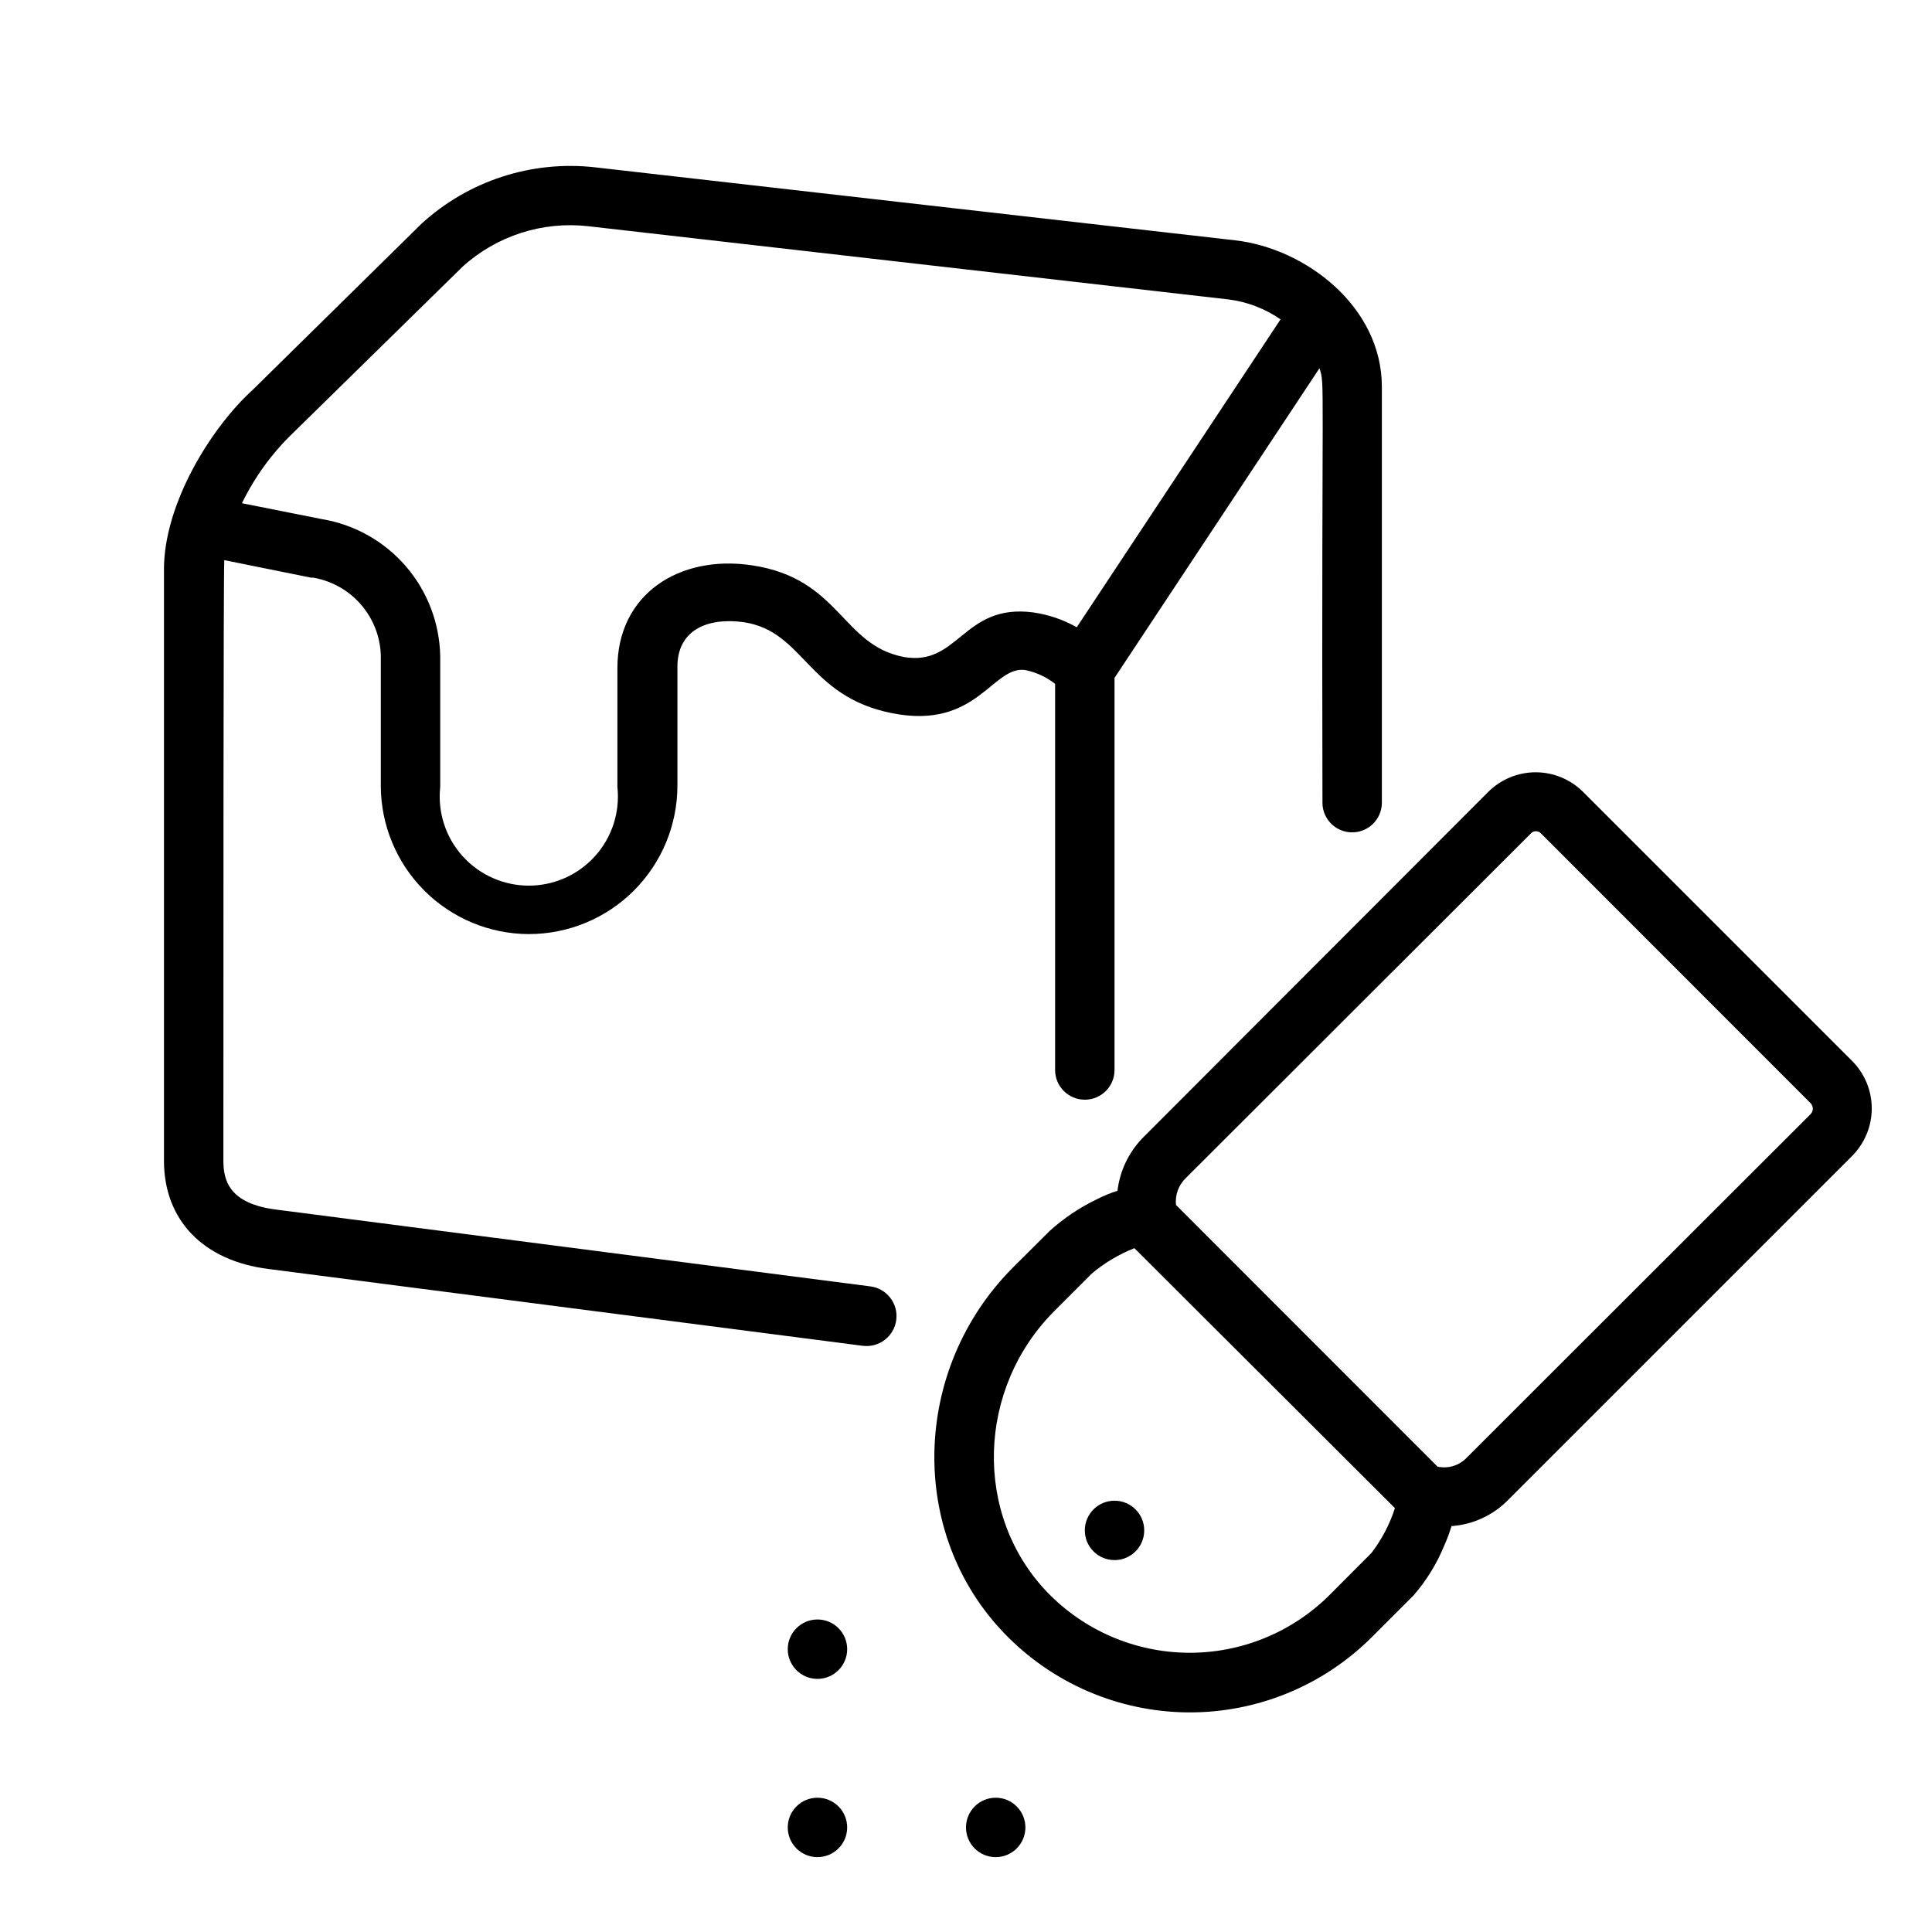 <?xml version="1.0" encoding="UTF-8"?>
<!-- Uploaded to: ICON Repo, www.svgrepo.com, Generator: ICON Repo Mixer Tools -->
<svg fill="#000000" width="800px" height="800px" version="1.1" viewBox="144 144 512 512" xmlns="http://www.w3.org/2000/svg">
 <g>
  <path d="m284.16 391.54c10.441 0 20.453-4.144 27.832-11.527 7.383-7.383 11.531-17.395 11.531-27.832v-31.488c0-9.84 8.109-13.105 17.555-11.809 16.137 2.402 16.848 19.68 39.359 24.129 22.516 4.449 26.488-12.594 35.227-11.453 2.894 0.59 5.617 1.844 7.949 3.66v102.34c0 4.348 3.527 7.871 7.875 7.871 4.348 0 7.871-3.523 7.871-7.871v-103.91l54.316-82.066c1.496 4.801 0.512 0 0.789 115.13h-0.004c0 4.348 3.527 7.871 7.875 7.871 4.348 0 7.871-3.523 7.871-7.871v-110.21c0-21.215-20.152-36.645-38.809-38.809l-169.8-19.363c-16.699-1.863-33.395 3.559-45.816 14.879l-44.711 44.004c-11.375 10.312-23.617 30.504-23.617 47.625v156.77c0 15.742 10.391 26.527 27.75 28.695l157.44 20.348v-0.004c4.348 0.555 8.32-2.519 8.875-6.867 0.555-4.348-2.519-8.32-6.867-8.875l-157.44-20.348c-12.438-1.574-14.012-7.676-14.012-12.949 0-52.309 0-155.08 0.234-159.17l22.984 4.644h0.551l0.004-0.004c4.894 0.832 9.352 3.324 12.621 7.062 3.269 3.734 5.152 8.484 5.324 13.445v34.637c0.012 10.414 4.148 20.395 11.504 27.766 7.352 7.371 17.328 11.523 27.738 11.555zm-54.867-109.97-21.176-4.211c3.398-6.988 8.008-13.32 13.621-18.695l44.871-44.004h-0.004c9.047-8.188 21.18-12.086 33.301-10.707l169.72 19.406h-0.004c4.938 0.633 9.648 2.441 13.738 5.273l-54.004 81.594c-3.59-2.019-7.527-3.356-11.609-3.938-18.539-2.402-19.68 14.445-34.281 11.809-16.453-3.188-16.848-20.781-40.188-24.285-19.207-2.875-35.66 7.598-35.66 27.238v31.488c0.723 6.668-1.422 13.328-5.902 18.32-4.481 4.988-10.871 7.844-17.578 7.844s-13.098-2.856-17.574-7.844c-4.481-4.992-6.625-11.652-5.902-18.32v-34.637c-0.16-8.77-3.383-17.203-9.113-23.84-5.731-6.637-13.605-11.059-22.258-12.492z"/>
  <path d="m634.86 425.19-71.281-71.281c-3.34-3.356-7.879-5.246-12.613-5.246s-9.277 1.891-12.617 5.246l-91.117 91.238c-3.934 3.856-6.434 8.938-7.086 14.406-1.891 0.613-3.734 1.379-5.508 2.281-4.539 2.188-8.742 5.008-12.477 8.387l-9.684 9.645c-26.883 26.922-27.945 70.453-2.281 97.023l-0.004-0.004c12.707 13.207 30.195 20.742 48.52 20.914 18.324 0.168 35.949-7.043 48.898-20.008l11.059-11.059v-0.004c3.402-3.941 6.141-8.406 8.109-13.223 0.734-1.652 1.367-3.348 1.891-5.078 5.656-0.395 10.977-2.844 14.957-6.887l91.238-91.238h-0.004c3.312-3.34 5.172-7.852 5.172-12.555s-1.859-9.219-5.172-12.559zm-127.45 130.4-11.059 11.098h-0.004c-9.957 9.93-23.48 15.441-37.539 15.309-14.059-0.133-27.477-5.902-37.246-16.016-19.68-20.469-18.773-54.121 2.086-74.785l9.684-9.684c3.375-2.84 7.191-5.113 11.297-6.731l69.039 68.883c-1.379 4.309-3.496 8.344-6.258 11.926zm116.31-116.23-91.238 91.156c-1.984 1.938-4.809 2.75-7.516 2.164l-69.316-69.352c-0.277-2.629 0.664-5.238 2.559-7.086l91.355-91.234c0.352-0.465 0.898-0.734 1.477-0.734s1.125 0.27 1.477 0.734l71.281 71.32c0.406 0.406 0.629 0.957 0.613 1.531-0.016 0.574-0.266 1.117-0.691 1.5z"/>
  <path d="m447.23 549.57c0 4.348-3.523 7.871-7.871 7.871s-7.871-3.523-7.871-7.871 3.523-7.871 7.871-7.871 7.871 3.523 7.871 7.871"/>
  <path d="m368.51 628.29c0 4.348-3.527 7.871-7.875 7.871-4.348 0-7.871-3.523-7.871-7.871 0-4.348 3.523-7.875 7.871-7.875 4.348 0 7.875 3.527 7.875 7.875"/>
  <path d="m415.74 628.29c0 4.348-3.523 7.871-7.871 7.871s-7.871-3.523-7.871-7.871c0-4.348 3.523-7.875 7.871-7.875s7.871 3.527 7.871 7.875"/>
  <path d="m368.51 581.05c0 4.348-3.527 7.871-7.875 7.871-4.348 0-7.871-3.523-7.871-7.871 0-4.348 3.523-7.871 7.871-7.871 4.348 0 7.875 3.523 7.875 7.871"/>
 </g>
</svg>